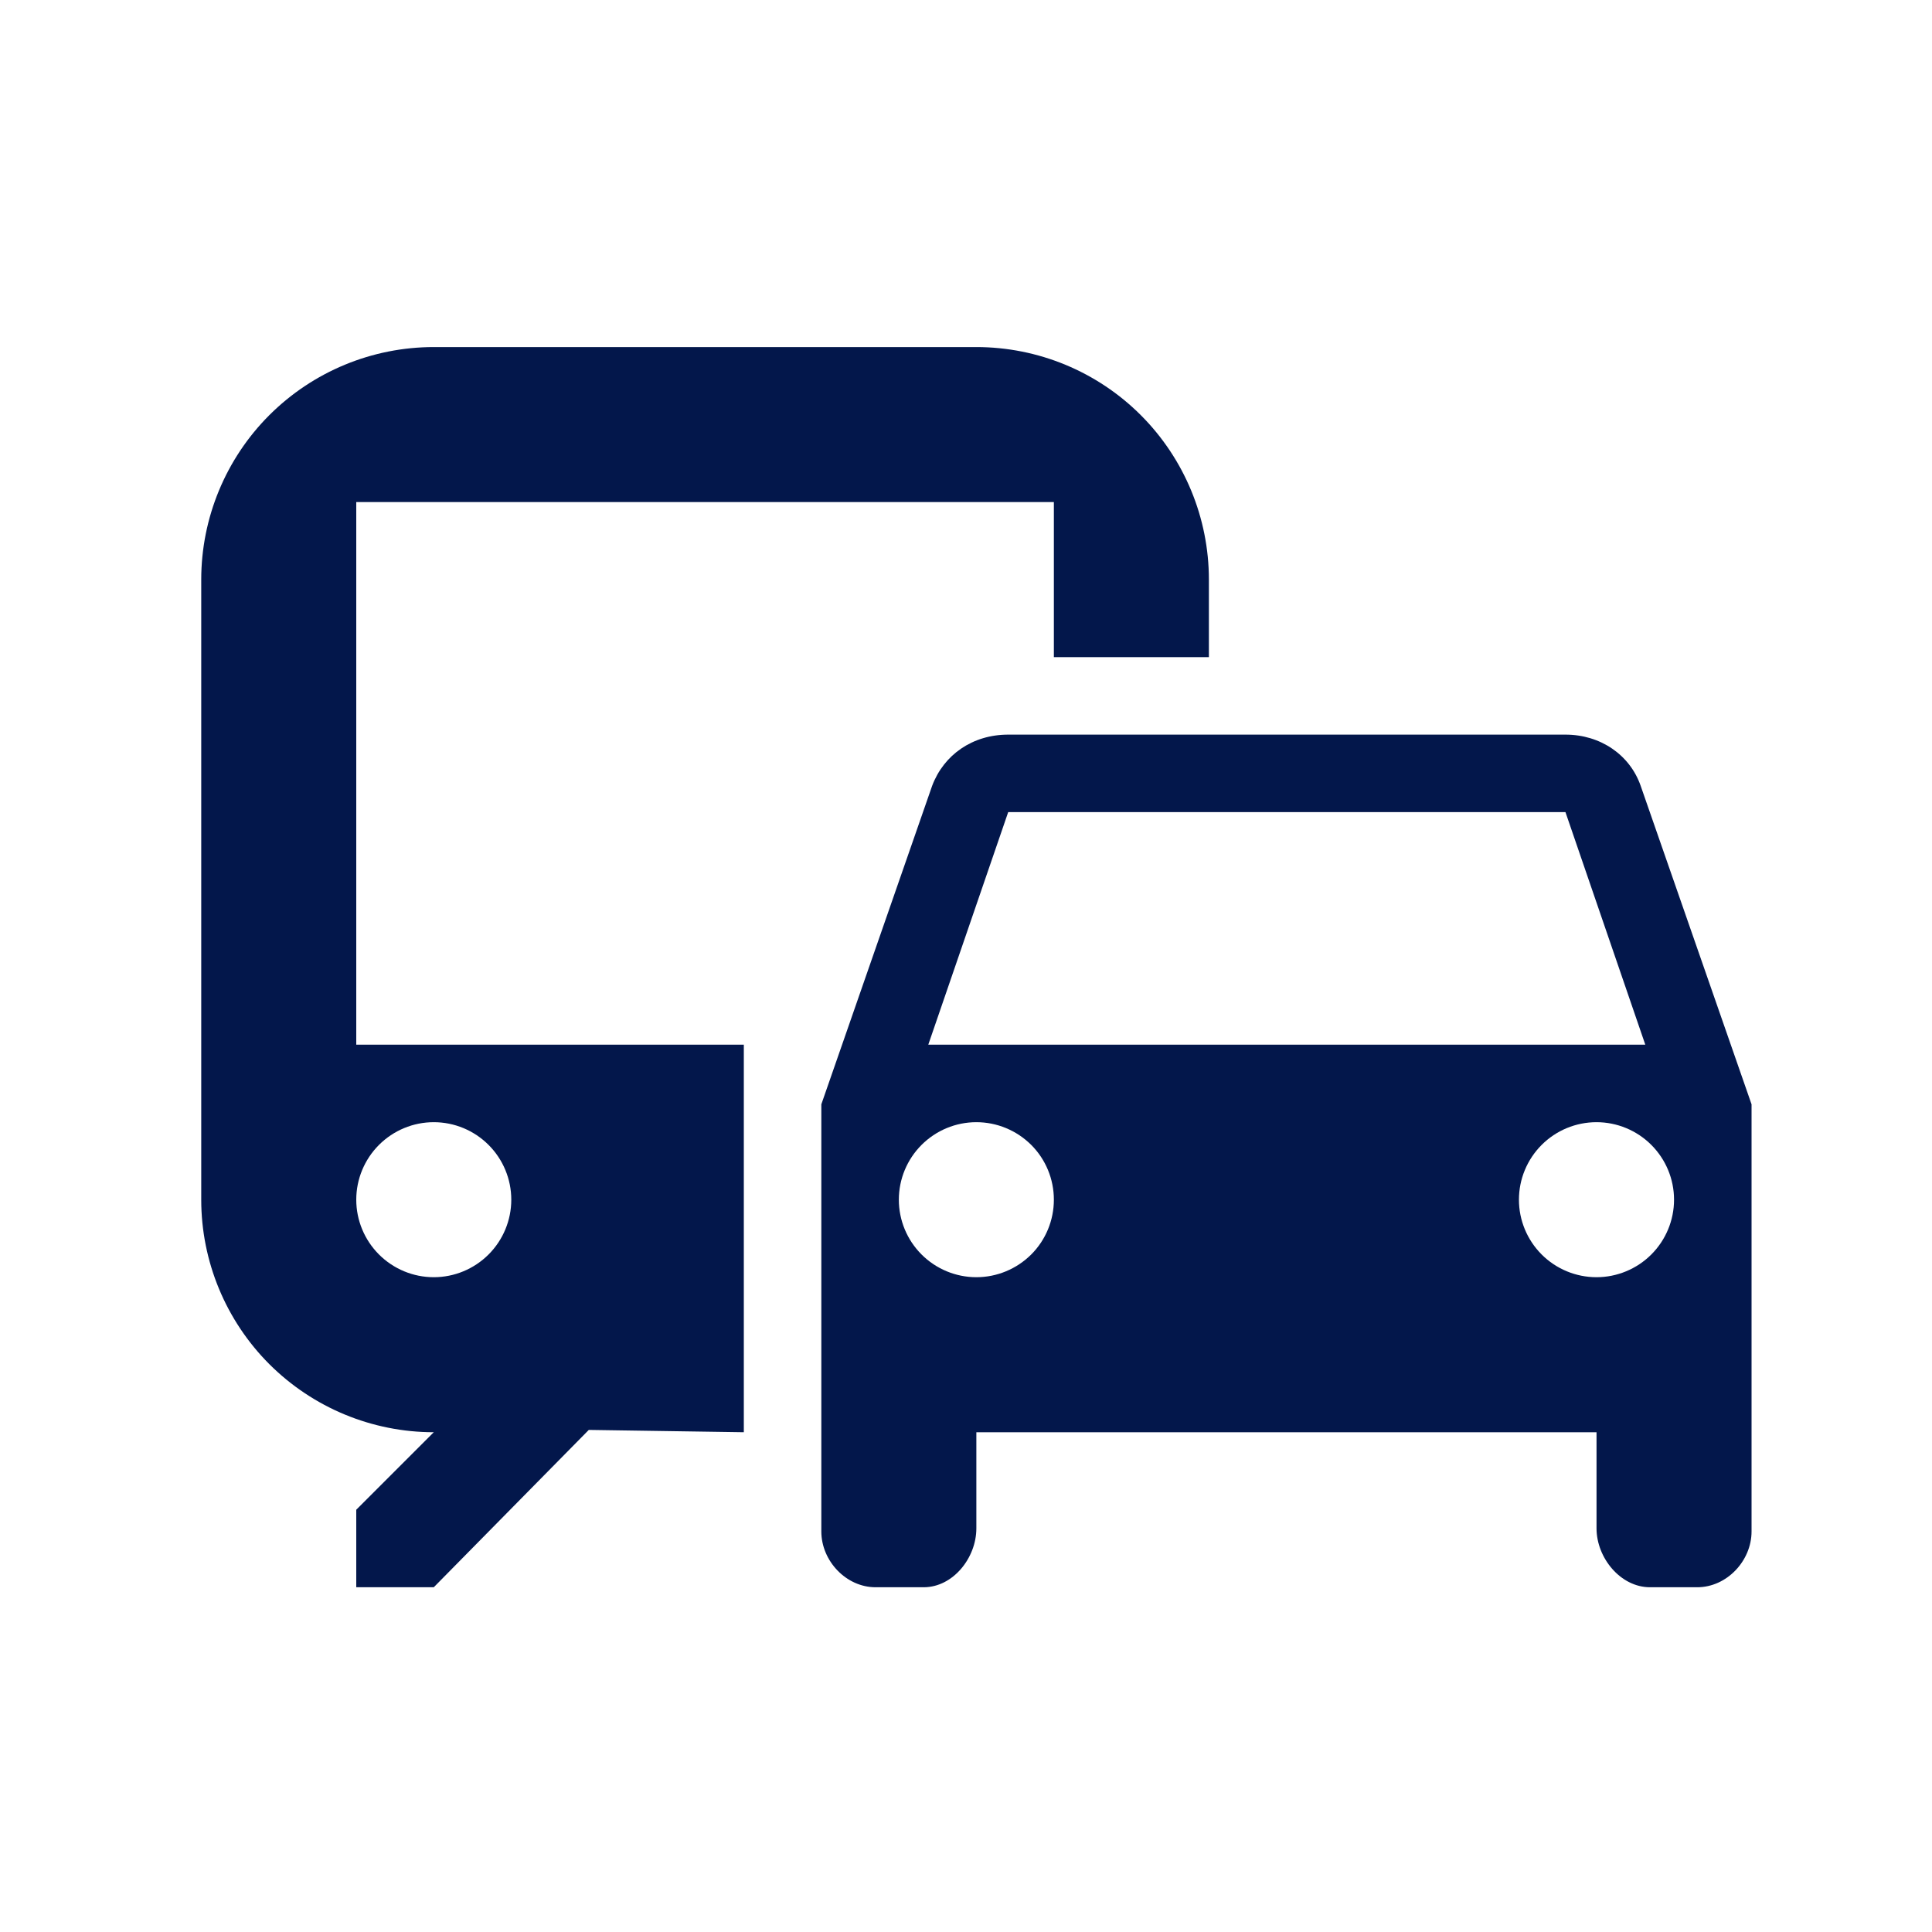 <svg width="25" height="25" viewBox="0 0 25 25" fill="none" xmlns="http://www.w3.org/2000/svg">
<path d="M12.634 4.491H5.613C4.815 4.491 4.05 4.808 3.485 5.372C2.921 5.936 2.604 6.702 2.604 7.5V15.524C2.604 16.322 2.921 17.087 3.485 17.652C4.05 18.216 4.815 18.533 5.613 18.533L4.61 19.536V20.539H5.613L7.619 18.503L9.625 18.533V13.518H4.61V6.497H13.637V8.503H15.643V7.5C15.643 6.702 15.326 5.936 14.762 5.372C14.198 4.808 13.432 4.491 12.634 4.491ZM5.613 14.521C5.879 14.521 6.134 14.627 6.322 14.815C6.51 15.003 6.616 15.258 6.616 15.524C6.616 15.79 6.51 16.045 6.322 16.233C6.134 16.421 5.879 16.527 5.613 16.527C5.347 16.527 5.092 16.421 4.904 16.233C4.716 16.045 4.61 15.79 4.61 15.524C4.61 15.258 4.716 15.003 4.904 14.815C5.092 14.627 5.347 14.521 5.613 14.521ZM21.23 10.168C21.09 9.767 20.709 9.506 20.257 9.506H13.046C12.584 9.506 12.213 9.767 12.062 10.168L10.628 14.29V19.817C10.628 20.198 10.949 20.539 11.33 20.539H11.952C12.333 20.539 12.634 20.158 12.634 19.777V18.533H20.659V19.777C20.659 20.158 20.969 20.539 21.351 20.539H21.962C22.344 20.539 22.665 20.198 22.665 19.817V14.29L21.23 10.168ZM13.046 10.509H20.257L21.29 13.518H12.012L13.046 10.509ZM12.634 16.527C12.368 16.527 12.113 16.421 11.925 16.233C11.737 16.045 11.631 15.79 11.631 15.524C11.631 15.258 11.737 15.003 11.925 14.815C12.113 14.627 12.368 14.521 12.634 14.521C12.9 14.521 13.155 14.627 13.344 14.815C13.532 15.003 13.637 15.258 13.637 15.524C13.637 15.79 13.532 16.045 13.344 16.233C13.155 16.421 12.9 16.527 12.634 16.527ZM20.659 16.527C20.392 16.527 20.137 16.421 19.949 16.233C19.761 16.045 19.655 15.79 19.655 15.524C19.655 15.258 19.761 15.003 19.949 14.815C20.137 14.627 20.392 14.521 20.659 14.521C20.924 14.521 21.18 14.627 21.368 14.815C21.556 15.003 21.662 15.258 21.662 15.524C21.662 15.79 21.556 16.045 21.368 16.233C21.18 16.421 20.924 16.527 20.659 16.527Z" fill="#03174B"/>
</svg>
